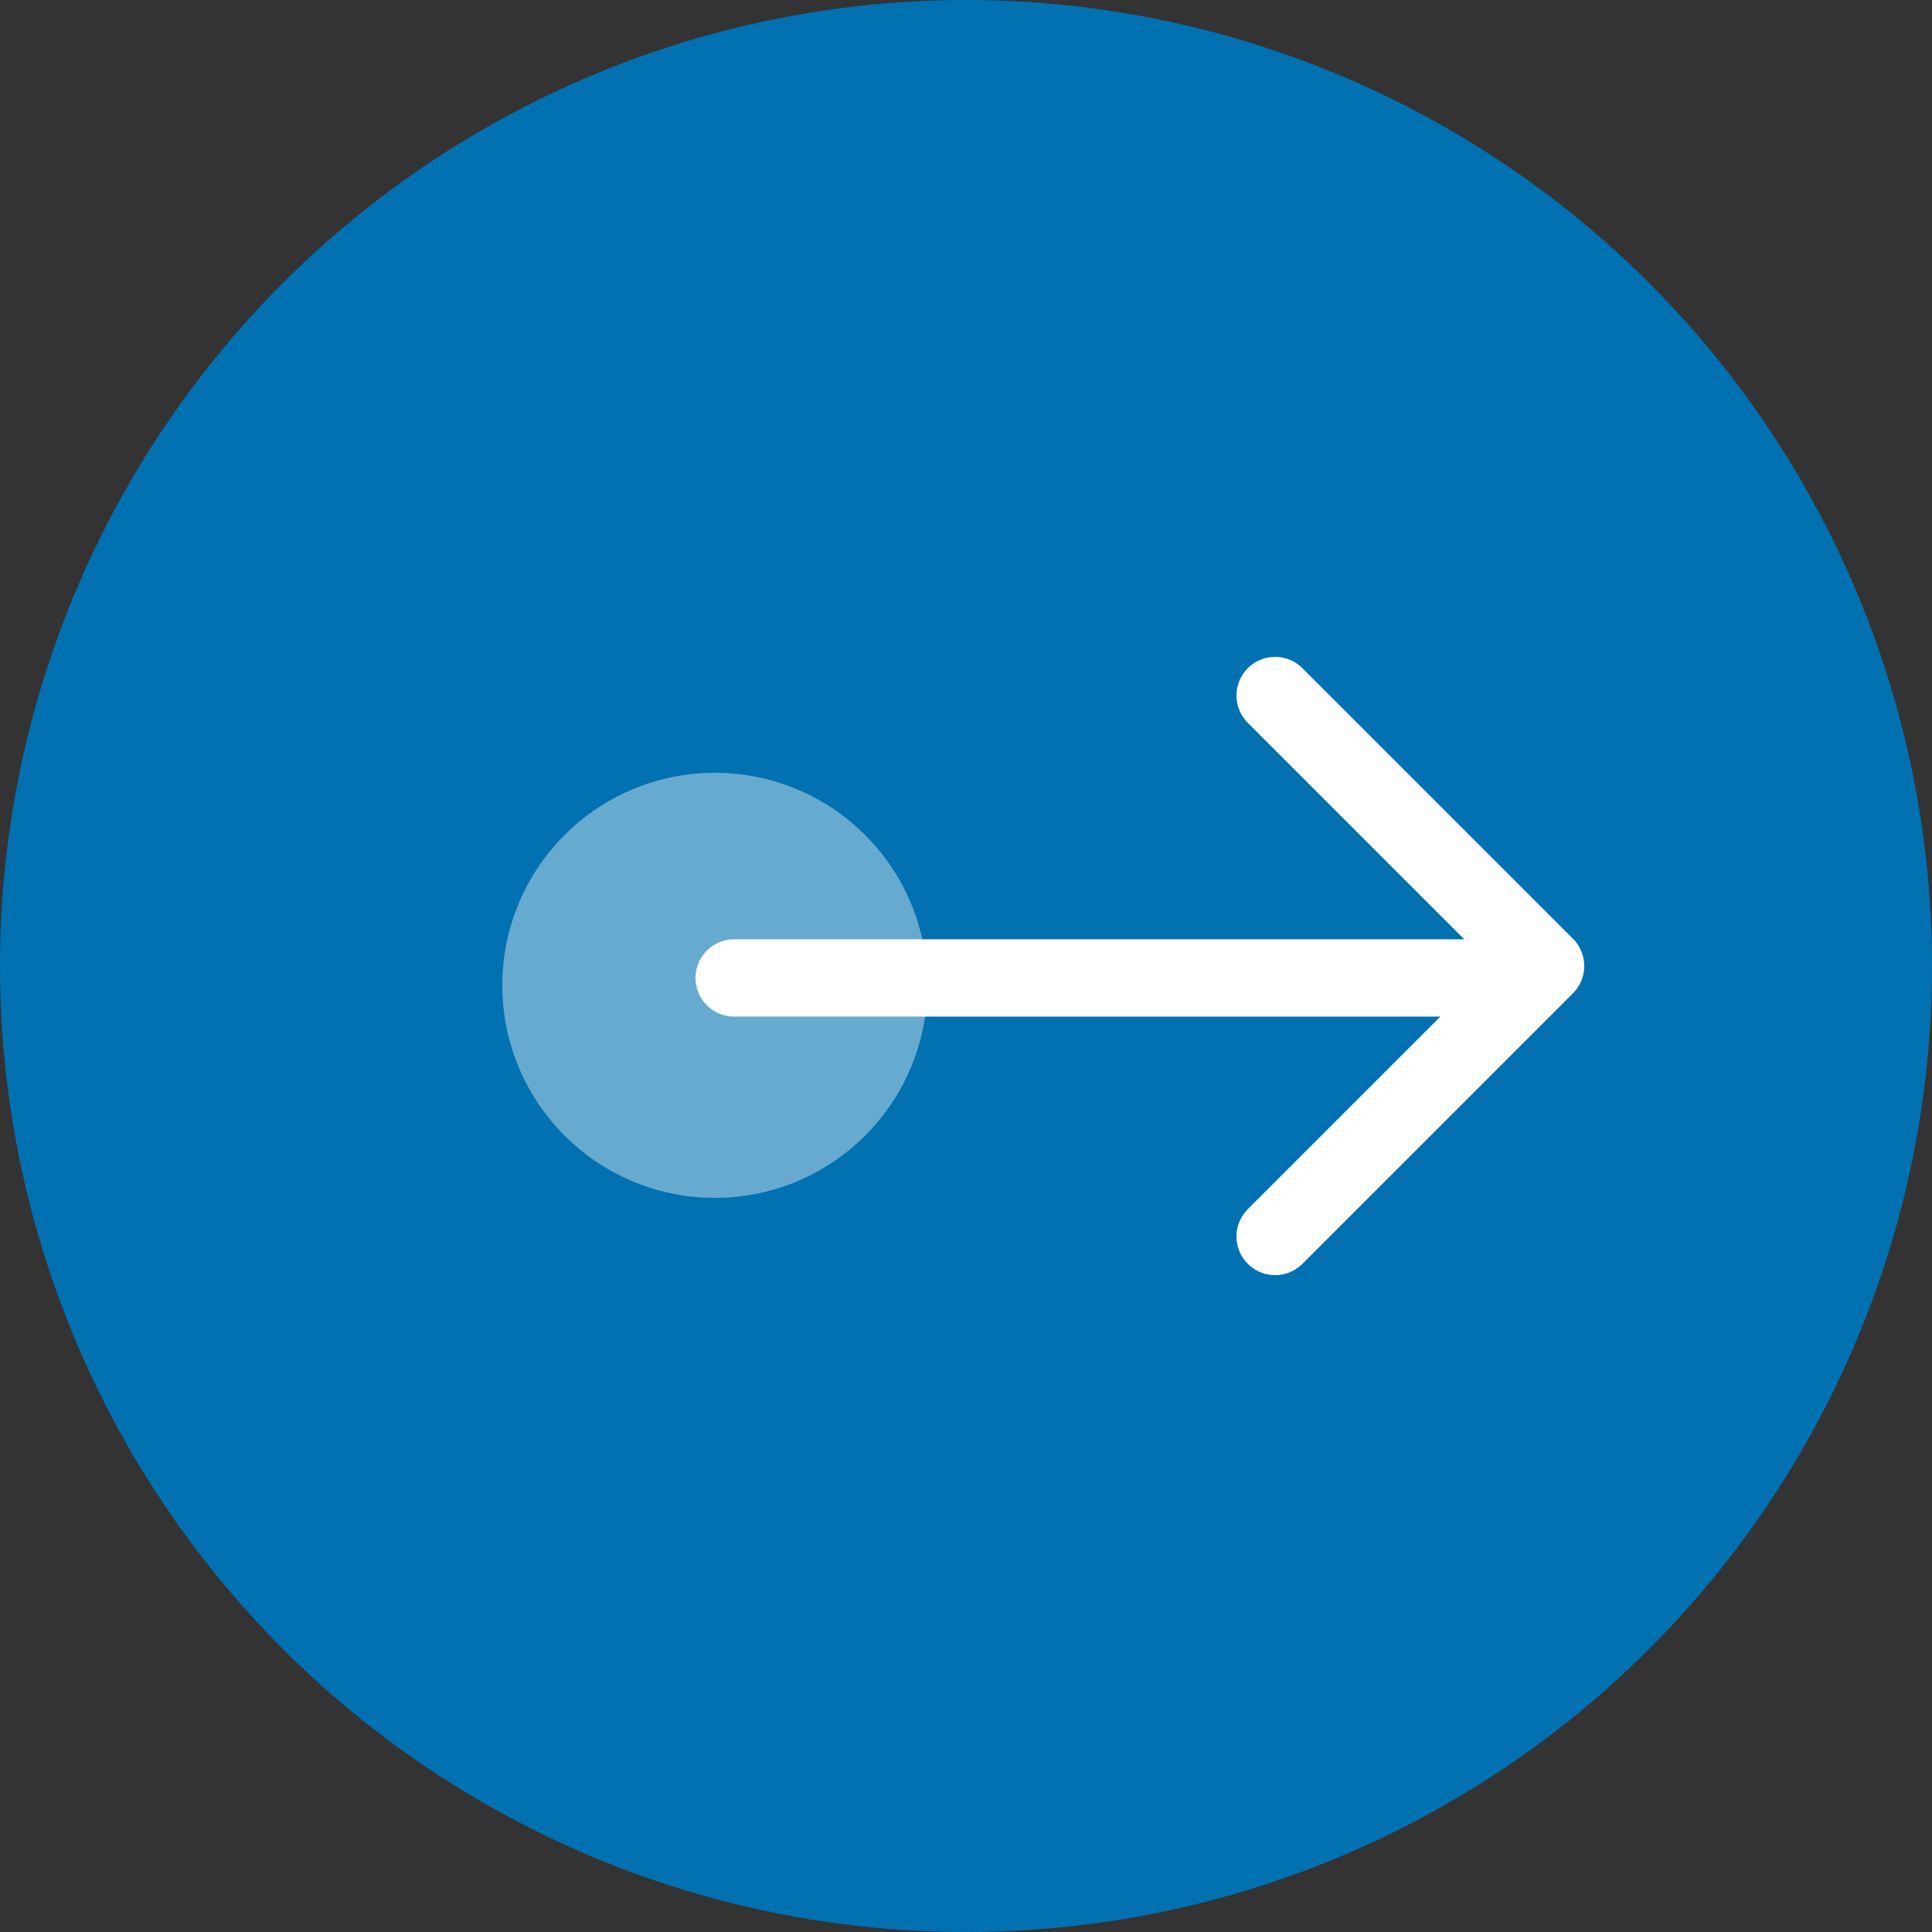 <svg width="50" height="50" viewBox="0 0 50 50" fill="none" xmlns="http://www.w3.org/2000/svg">
<rect x="0" y="0" width="50" height="50" fill="#333333" stroke="none"/>
<circle cx="25" cy="25" r="25" fill="#0171B1"/>
<path d="M19 25.309H39" stroke="white" stroke-width="2" stroke-linecap="round" stroke-linejoin="round"/>
<path d="M33 18L40 25L33 32" stroke="white" stroke-width="2" stroke-linecap="round" stroke-linejoin="round"/>
<circle cx="18.5" cy="25.5" r="5.5" fill="white" fill-opacity="0.4"/>
</svg>
